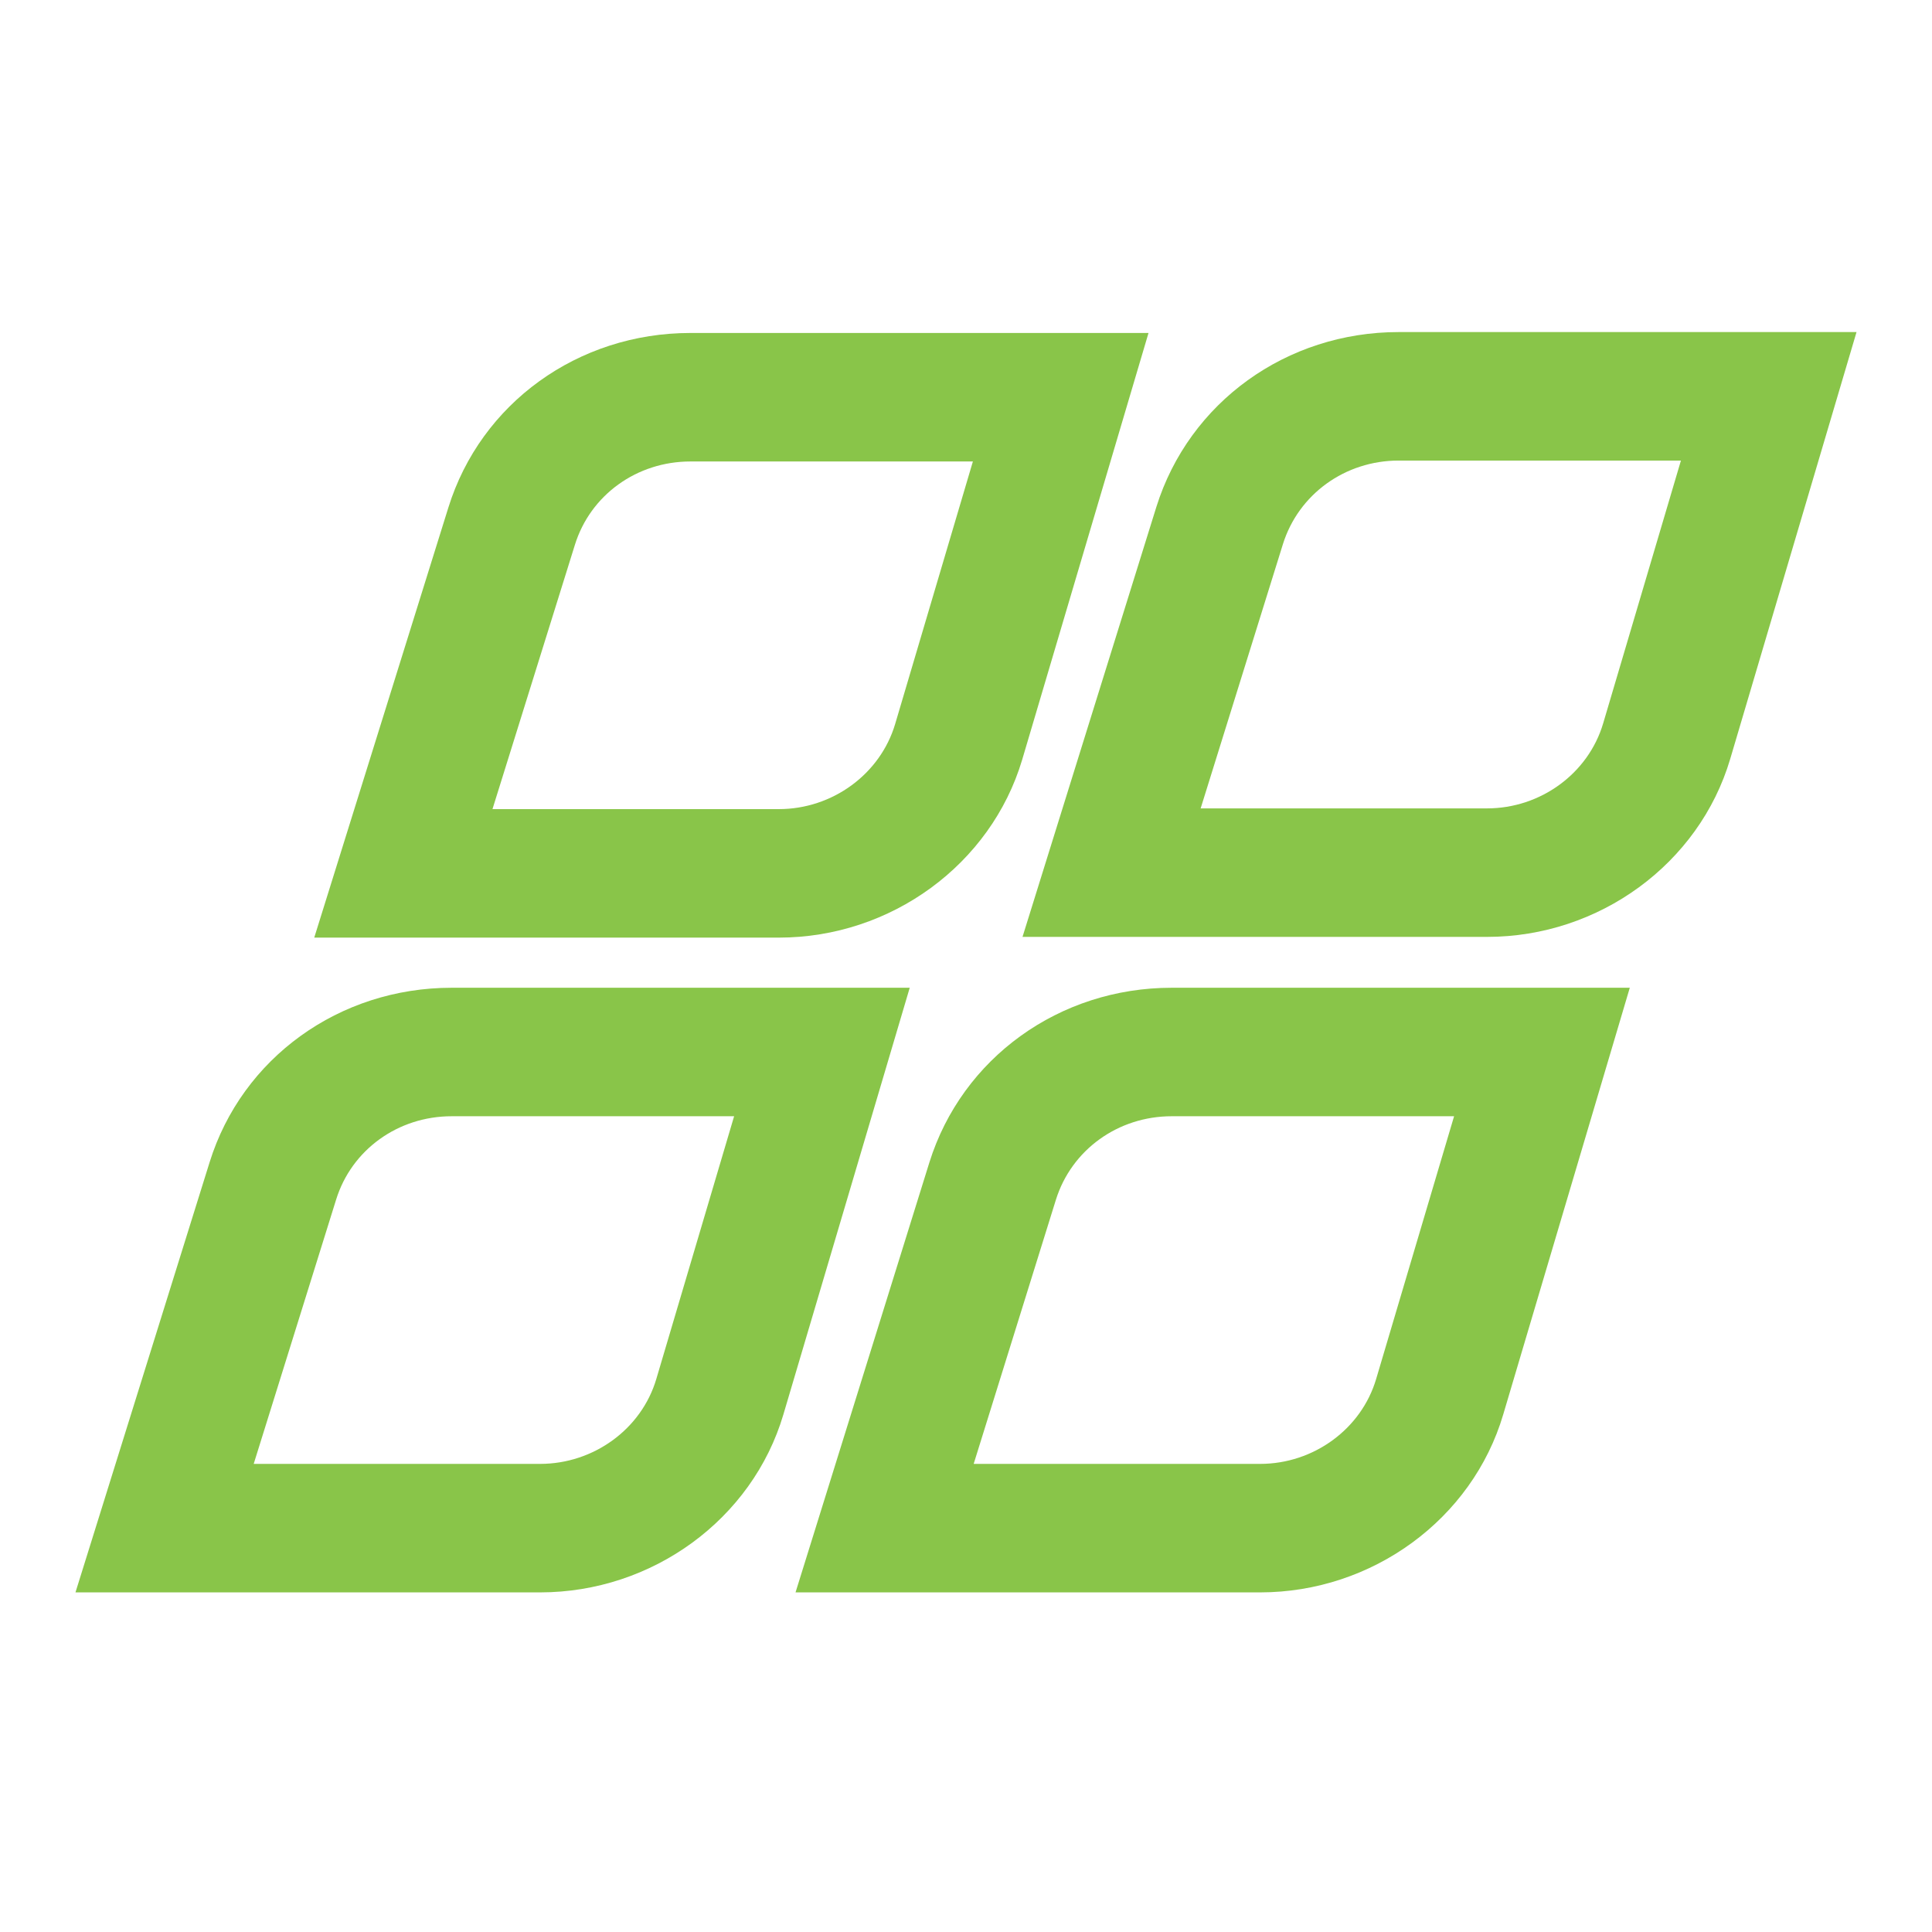 <svg width="256" height="256" viewBox="0 0 256 256" fill="none" xmlns="http://www.w3.org/2000/svg">
<rect width="256" height="256" fill="white"/>
<path d="M65.256 107.212H103.201C110.296 107.212 116.632 102.579 118.61 95.943L128.913 61.148H91.489C84.381 61.148 78.228 65.587 76.177 72.193L65.256 107.212ZM103.201 124.239H41.639L59.407 67.265C63.703 53.426 76.596 44.121 91.489 44.121H152.184L135.443 100.666C131.303 114.552 118.046 124.239 103.201 124.239Z" fill="#89C549"/>
<path d="M159.092 107.115H197.044C204.135 107.115 210.46 102.487 212.424 95.86L222.732 61.027H185.332C178.23 61.027 172.063 65.482 169.99 72.113L159.092 107.115ZM197.044 124.143H135.488L153.224 67.171C157.561 53.307 170.463 44 185.332 44H246L229.26 100.569C225.146 114.451 211.899 124.143 197.044 124.143Z" fill="#89C549"/>
<path d="M33.617 193.973H71.562C78.673 193.973 85.007 189.347 86.965 182.722L97.274 147.908H59.85C52.742 147.908 46.587 152.346 44.538 158.953L33.617 193.973ZM71.562 211H10L27.768 154.024C32.063 140.187 44.957 130.882 59.85 130.882H120.545L103.802 187.427C99.699 201.306 86.441 211 71.562 211Z" fill="#89C549"/>
<path d="M129.017 193.973H166.968C174.064 193.973 180.388 189.347 182.347 182.722L192.674 147.908H155.256C148.149 147.908 141.983 152.353 139.914 158.97L129.017 193.973ZM166.968 211H105.412L123.148 154.028C127.481 140.179 140.382 130.882 155.256 130.882H215.957L199.183 187.432C195.081 201.306 181.833 211 166.968 211Z" fill="#89C549"/>
</svg>
